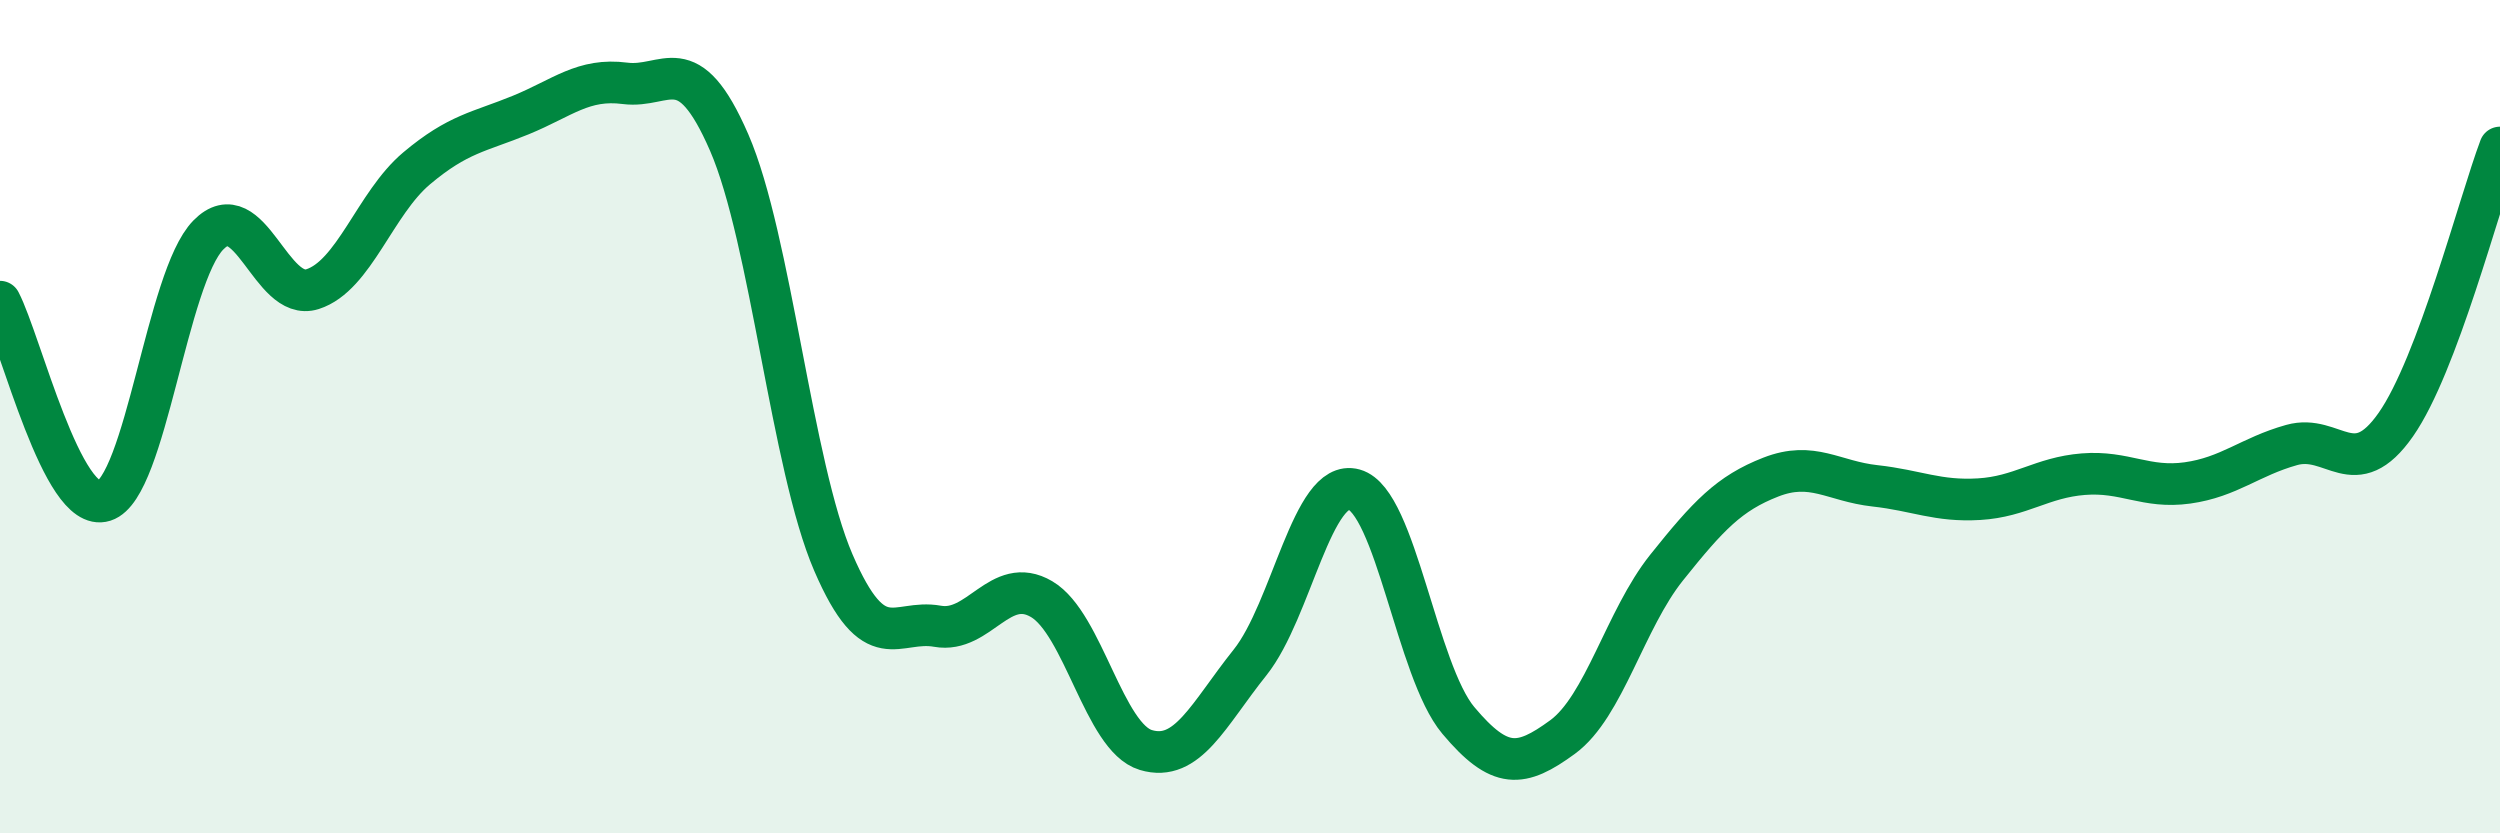 
    <svg width="60" height="20" viewBox="0 0 60 20" xmlns="http://www.w3.org/2000/svg">
      <path
        d="M 0,7.24 C 0.5,8.2 1.5,12.34 2.5,12.02 C 3.5,11.7 4,6.66 5,5.64 C 6,4.62 6.5,7.26 7.5,6.94 C 8.5,6.62 9,4.88 10,4.04 C 11,3.2 11.5,3.17 12.5,2.76 C 13.5,2.35 14,1.87 15,2 C 16,2.13 16.5,1.12 17.5,3.42 C 18.5,5.72 19,11.18 20,13.5 C 21,15.82 21.5,14.85 22.5,15.03 C 23.5,15.21 24,13.79 25,14.38 C 26,14.97 26.5,17.7 27.5,18 C 28.5,18.3 29,17.15 30,15.9 C 31,14.65 31.5,11.47 32.5,11.75 C 33.5,12.03 34,16.1 35,17.29 C 36,18.48 36.5,18.42 37.5,17.69 C 38.5,16.96 39,14.87 40,13.62 C 41,12.37 41.5,11.84 42.5,11.45 C 43.5,11.06 44,11.55 45,11.66 C 46,11.77 46.5,12.04 47.5,11.98 C 48.5,11.92 49,11.46 50,11.38 C 51,11.3 51.5,11.73 52.5,11.59 C 53.5,11.45 54,10.96 55,10.68 C 56,10.4 56.5,11.62 57.5,10.19 C 58.5,8.76 59.5,4.87 60,3.54L60 20L0 20Z"
        fill="#008740"
        opacity="0.1"
        stroke-linecap="round"
        stroke-linejoin="round"
      />
      <path
        d="M 0,7.24 C 0.5,8.2 1.5,12.34 2.5,12.02 C 3.5,11.7 4,6.66 5,5.64 C 6,4.62 6.5,7.26 7.5,6.94 C 8.5,6.62 9,4.88 10,4.04 C 11,3.2 11.5,3.17 12.5,2.76 C 13.5,2.35 14,1.87 15,2 C 16,2.13 16.5,1.12 17.5,3.42 C 18.5,5.72 19,11.18 20,13.5 C 21,15.82 21.5,14.85 22.5,15.03 C 23.5,15.21 24,13.79 25,14.38 C 26,14.97 26.5,17.7 27.5,18 C 28.5,18.3 29,17.15 30,15.9 C 31,14.65 31.5,11.47 32.5,11.75 C 33.5,12.03 34,16.1 35,17.29 C 36,18.48 36.5,18.42 37.5,17.69 C 38.5,16.96 39,14.87 40,13.62 C 41,12.37 41.5,11.84 42.5,11.45 C 43.5,11.06 44,11.55 45,11.66 C 46,11.77 46.5,12.04 47.5,11.98 C 48.5,11.92 49,11.46 50,11.38 C 51,11.3 51.5,11.73 52.5,11.59 C 53.5,11.45 54,10.96 55,10.68 C 56,10.4 56.5,11.62 57.5,10.19 C 58.5,8.76 59.5,4.87 60,3.54"
        stroke="#008740"
        stroke-width="1"
        fill="none"
        stroke-linecap="round"
        stroke-linejoin="round"
      />
    </svg>
  